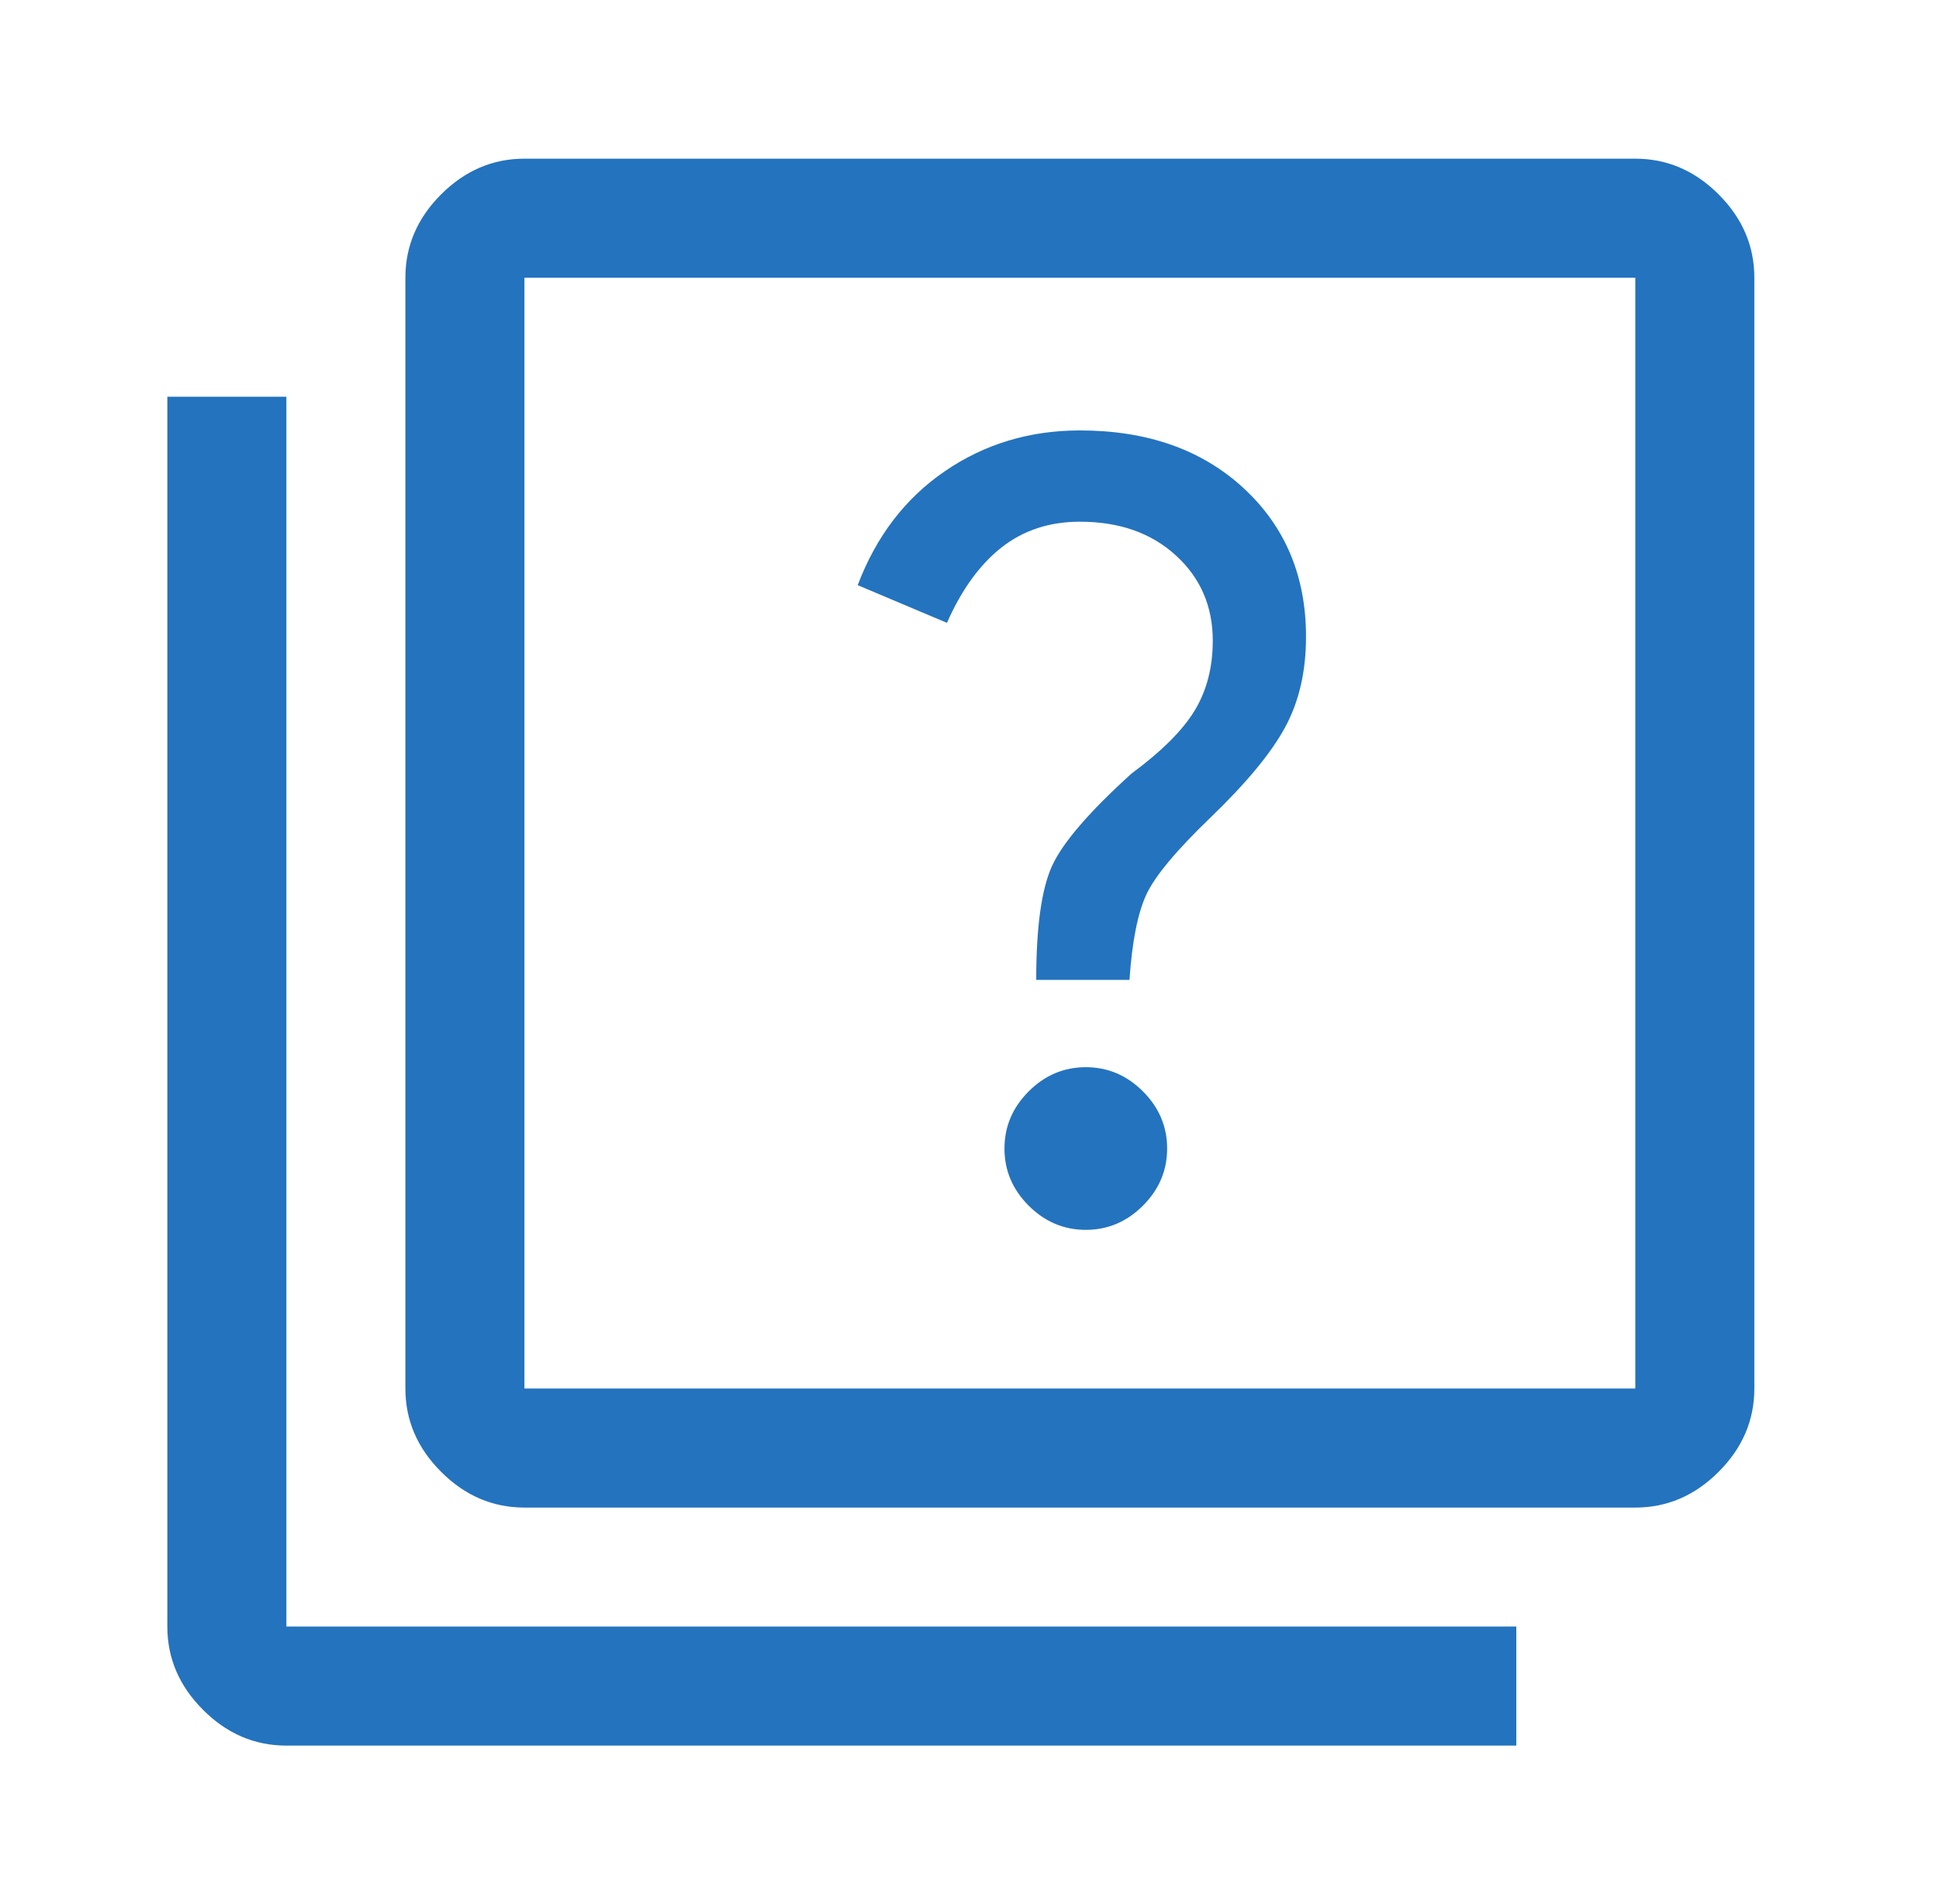<?xml version="1.0" encoding="UTF-8"?> <svg xmlns="http://www.w3.org/2000/svg" width="56" height="55" viewBox="0 0 56 55" fill="none"><path d="M31.359 35.521C31.993 35.521 32.543 35.288 33.009 34.822C33.475 34.356 33.708 33.806 33.708 33.172C33.708 32.538 33.475 31.988 33.009 31.522C32.543 31.056 31.993 30.823 31.359 30.823C30.725 30.823 30.175 31.056 29.709 31.522C29.243 31.988 29.01 32.538 29.01 33.172C29.01 33.806 29.243 34.356 29.709 34.822C30.175 35.288 30.725 35.521 31.359 35.521ZM29.927 28.302H32.62C32.696 27.194 32.858 26.373 33.107 25.838C33.355 25.304 33.976 24.559 34.969 23.604C36 22.611 36.716 21.744 37.117 21.003C37.518 20.262 37.719 19.392 37.719 18.39C37.719 16.638 37.117 15.207 35.914 14.097C34.711 12.987 33.135 12.432 31.188 12.432C29.736 12.432 28.438 12.824 27.292 13.607C26.146 14.39 25.306 15.488 24.771 16.901L27.349 17.989C27.769 17.035 28.294 16.309 28.924 15.812C29.555 15.316 30.309 15.068 31.188 15.068C32.325 15.068 33.249 15.392 33.96 16.042C34.671 16.691 35.026 17.512 35.026 18.505C35.026 19.269 34.854 19.937 34.51 20.51C34.167 21.083 33.556 21.694 32.677 22.344C31.455 23.451 30.691 24.339 30.385 25.008C30.08 25.676 29.927 26.774 29.927 28.302ZM15.146 43.542C14.229 43.542 13.427 43.198 12.74 42.51C12.052 41.823 11.708 41.021 11.708 40.104V8.021C11.708 7.104 12.052 6.302 12.74 5.614C13.427 4.927 14.229 4.583 15.146 4.583H47.229C48.146 4.583 48.948 4.927 49.635 5.614C50.323 6.302 50.667 7.104 50.667 8.021V40.104C50.667 41.021 50.323 41.823 49.635 42.51C48.948 43.198 48.146 43.542 47.229 43.542H15.146ZM15.146 40.104H47.229V8.021H15.146V40.104ZM8.271 50.417C7.354 50.417 6.552 50.073 5.865 49.385C5.177 48.698 4.833 47.896 4.833 46.979V11.458H8.271V46.979H43.792V50.417H8.271Z" fill="#2473BE"></path></svg> 